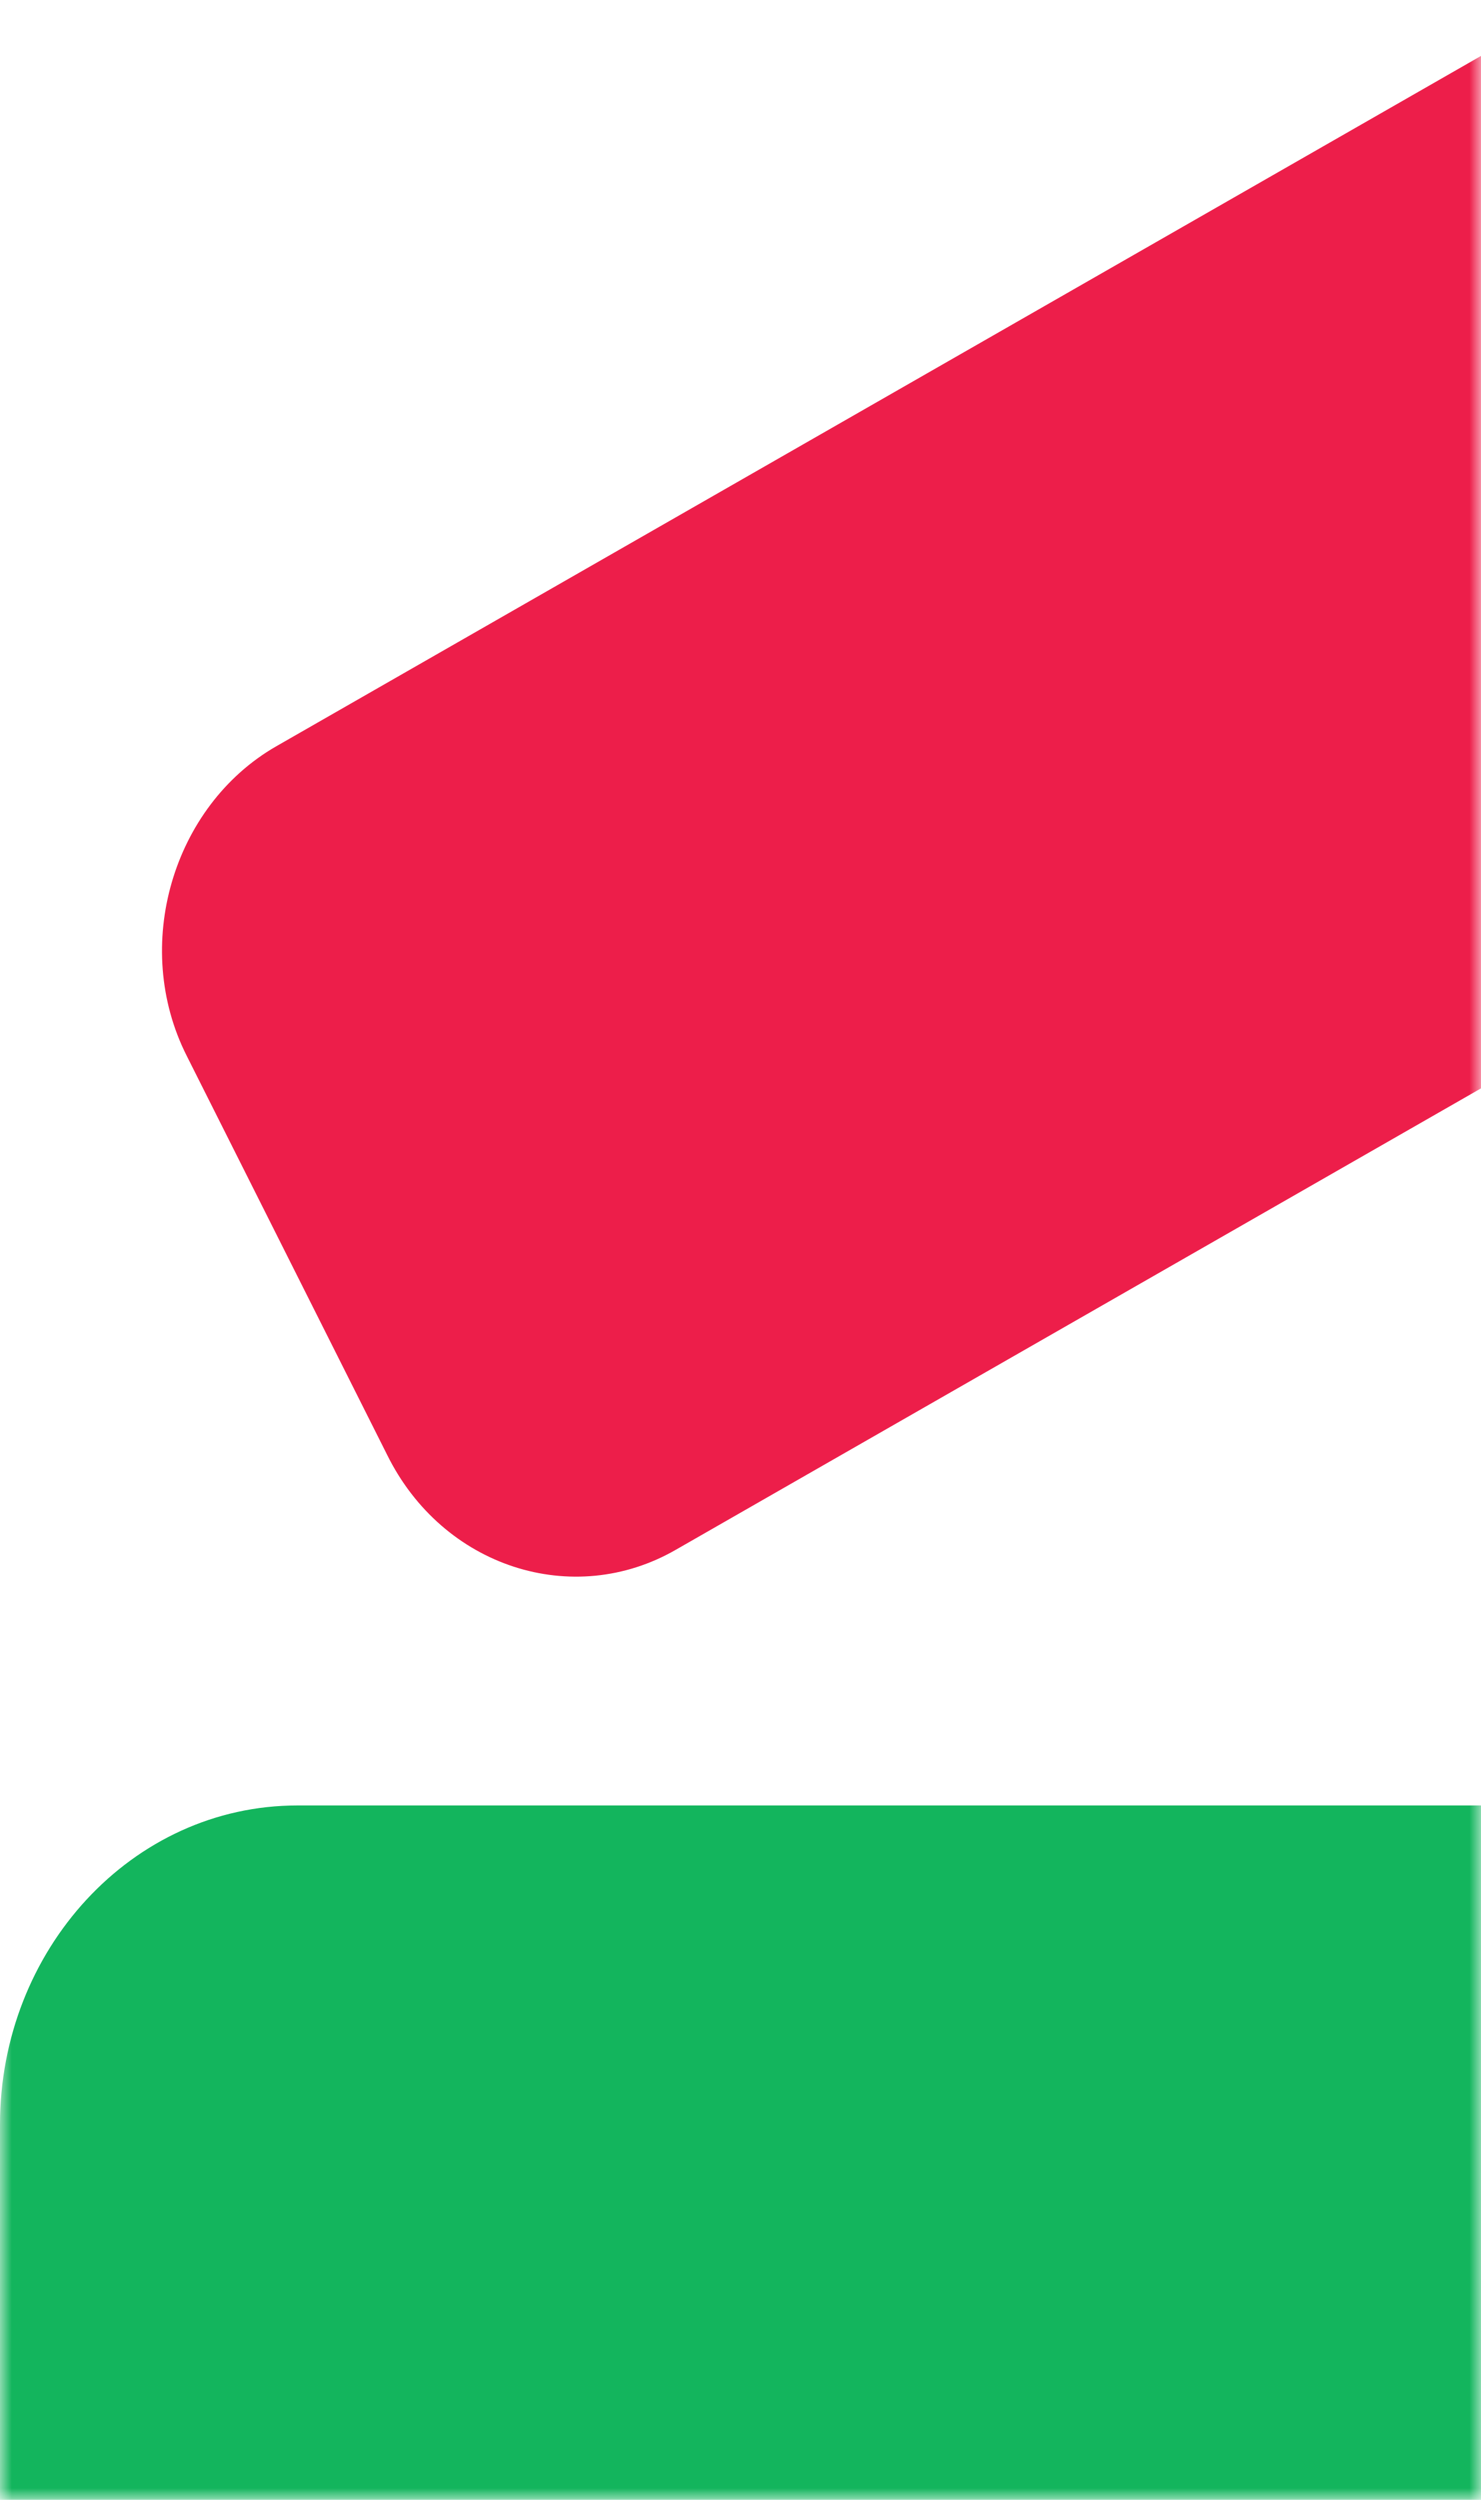 <svg width="64" height="108" viewBox="0 0 64 108" fill="none" xmlns="http://www.w3.org/2000/svg">
<mask id="mask0" mask-type="alpha" maskUnits="userSpaceOnUse" x="0" y="0" width="64" height="108">
<rect width="64" height="108" fill="white"/>
</mask>
<g mask="url(#mask0)">
<path d="M81 91.779L81 149.221C81 156.737 75.322 163 68.14 163L12.86 163C5.845 163 -3.44952e-06 156.916 -3.11317e-06 149.221L-6.02297e-07 91.779C-2.73771e-07 84.263 5.678 78 12.86 78L68.14 78C75.322 78 81 84.084 81 91.779Z" fill="#13B55D"/>
<path d="M29.217 66.947L116.687 16.836C121.133 14.266 122.935 8.227 120.532 3.473L111.881 -13.745C109.478 -18.499 103.831 -20.426 99.385 -17.856L11.915 32.255C7.47 34.824 5.667 40.863 8.07 45.617L16.721 62.835C19.124 67.718 24.771 69.516 29.217 66.947Z" fill="#ED1E4A"/>
</g>
</svg>
